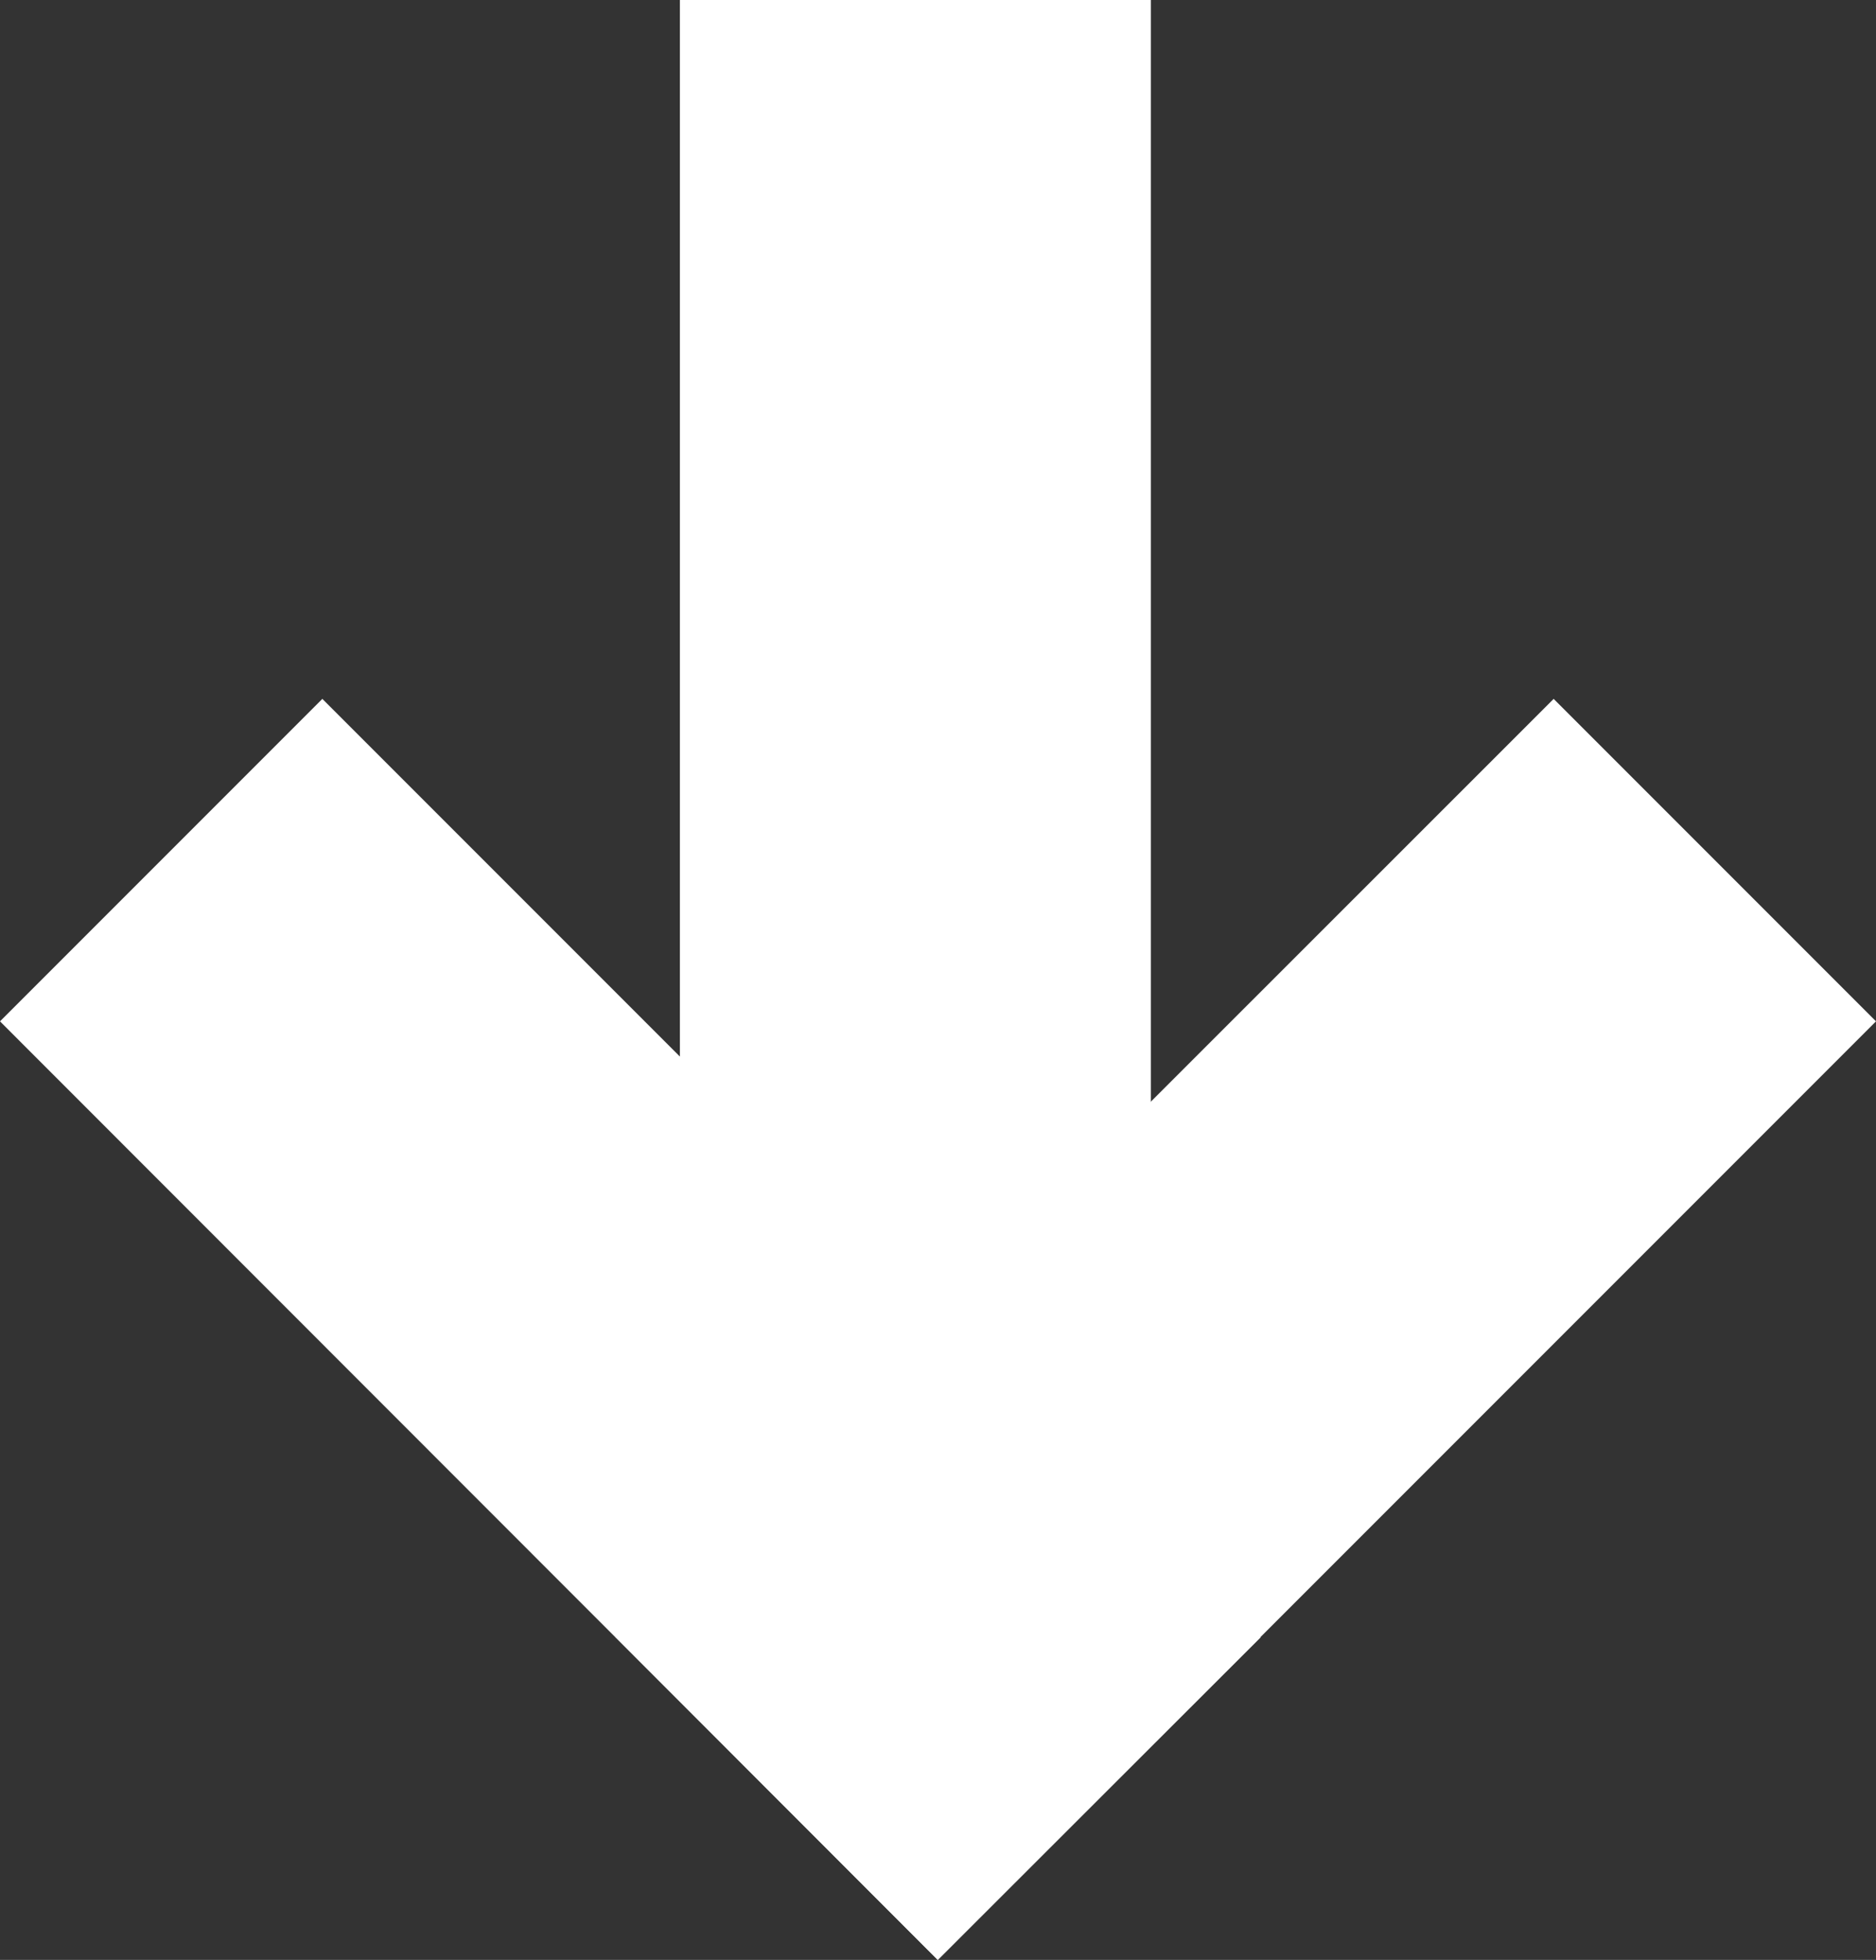 <svg xmlns="http://www.w3.org/2000/svg" viewBox="0 0 41.03 42.85"><rect x="0" y="0" width="41.03" height="42.85" fill="#333333" stroke="none"/><defs><style>.cls-1{fill:#fff;}</style></defs><g id="Ebene_2" data-name="Ebene 2"><g id="Ebene_4" data-name="Ebene 4"><polygon class="cls-1" points="25.17 33 25.17 0 14.87 0 14.87 33 25.17 33 25.17 33"/><polygon class="cls-1" points="20.51 42.85 27.57 35.8 7.05 15.28 0 22.33 20.51 42.85 20.51 42.85"/><polygon class="cls-1" points="33.98 15.28 13.46 35.79 20.51 42.85 41.03 22.33 33.98 15.28 33.98 15.28"/></g></g></svg>
